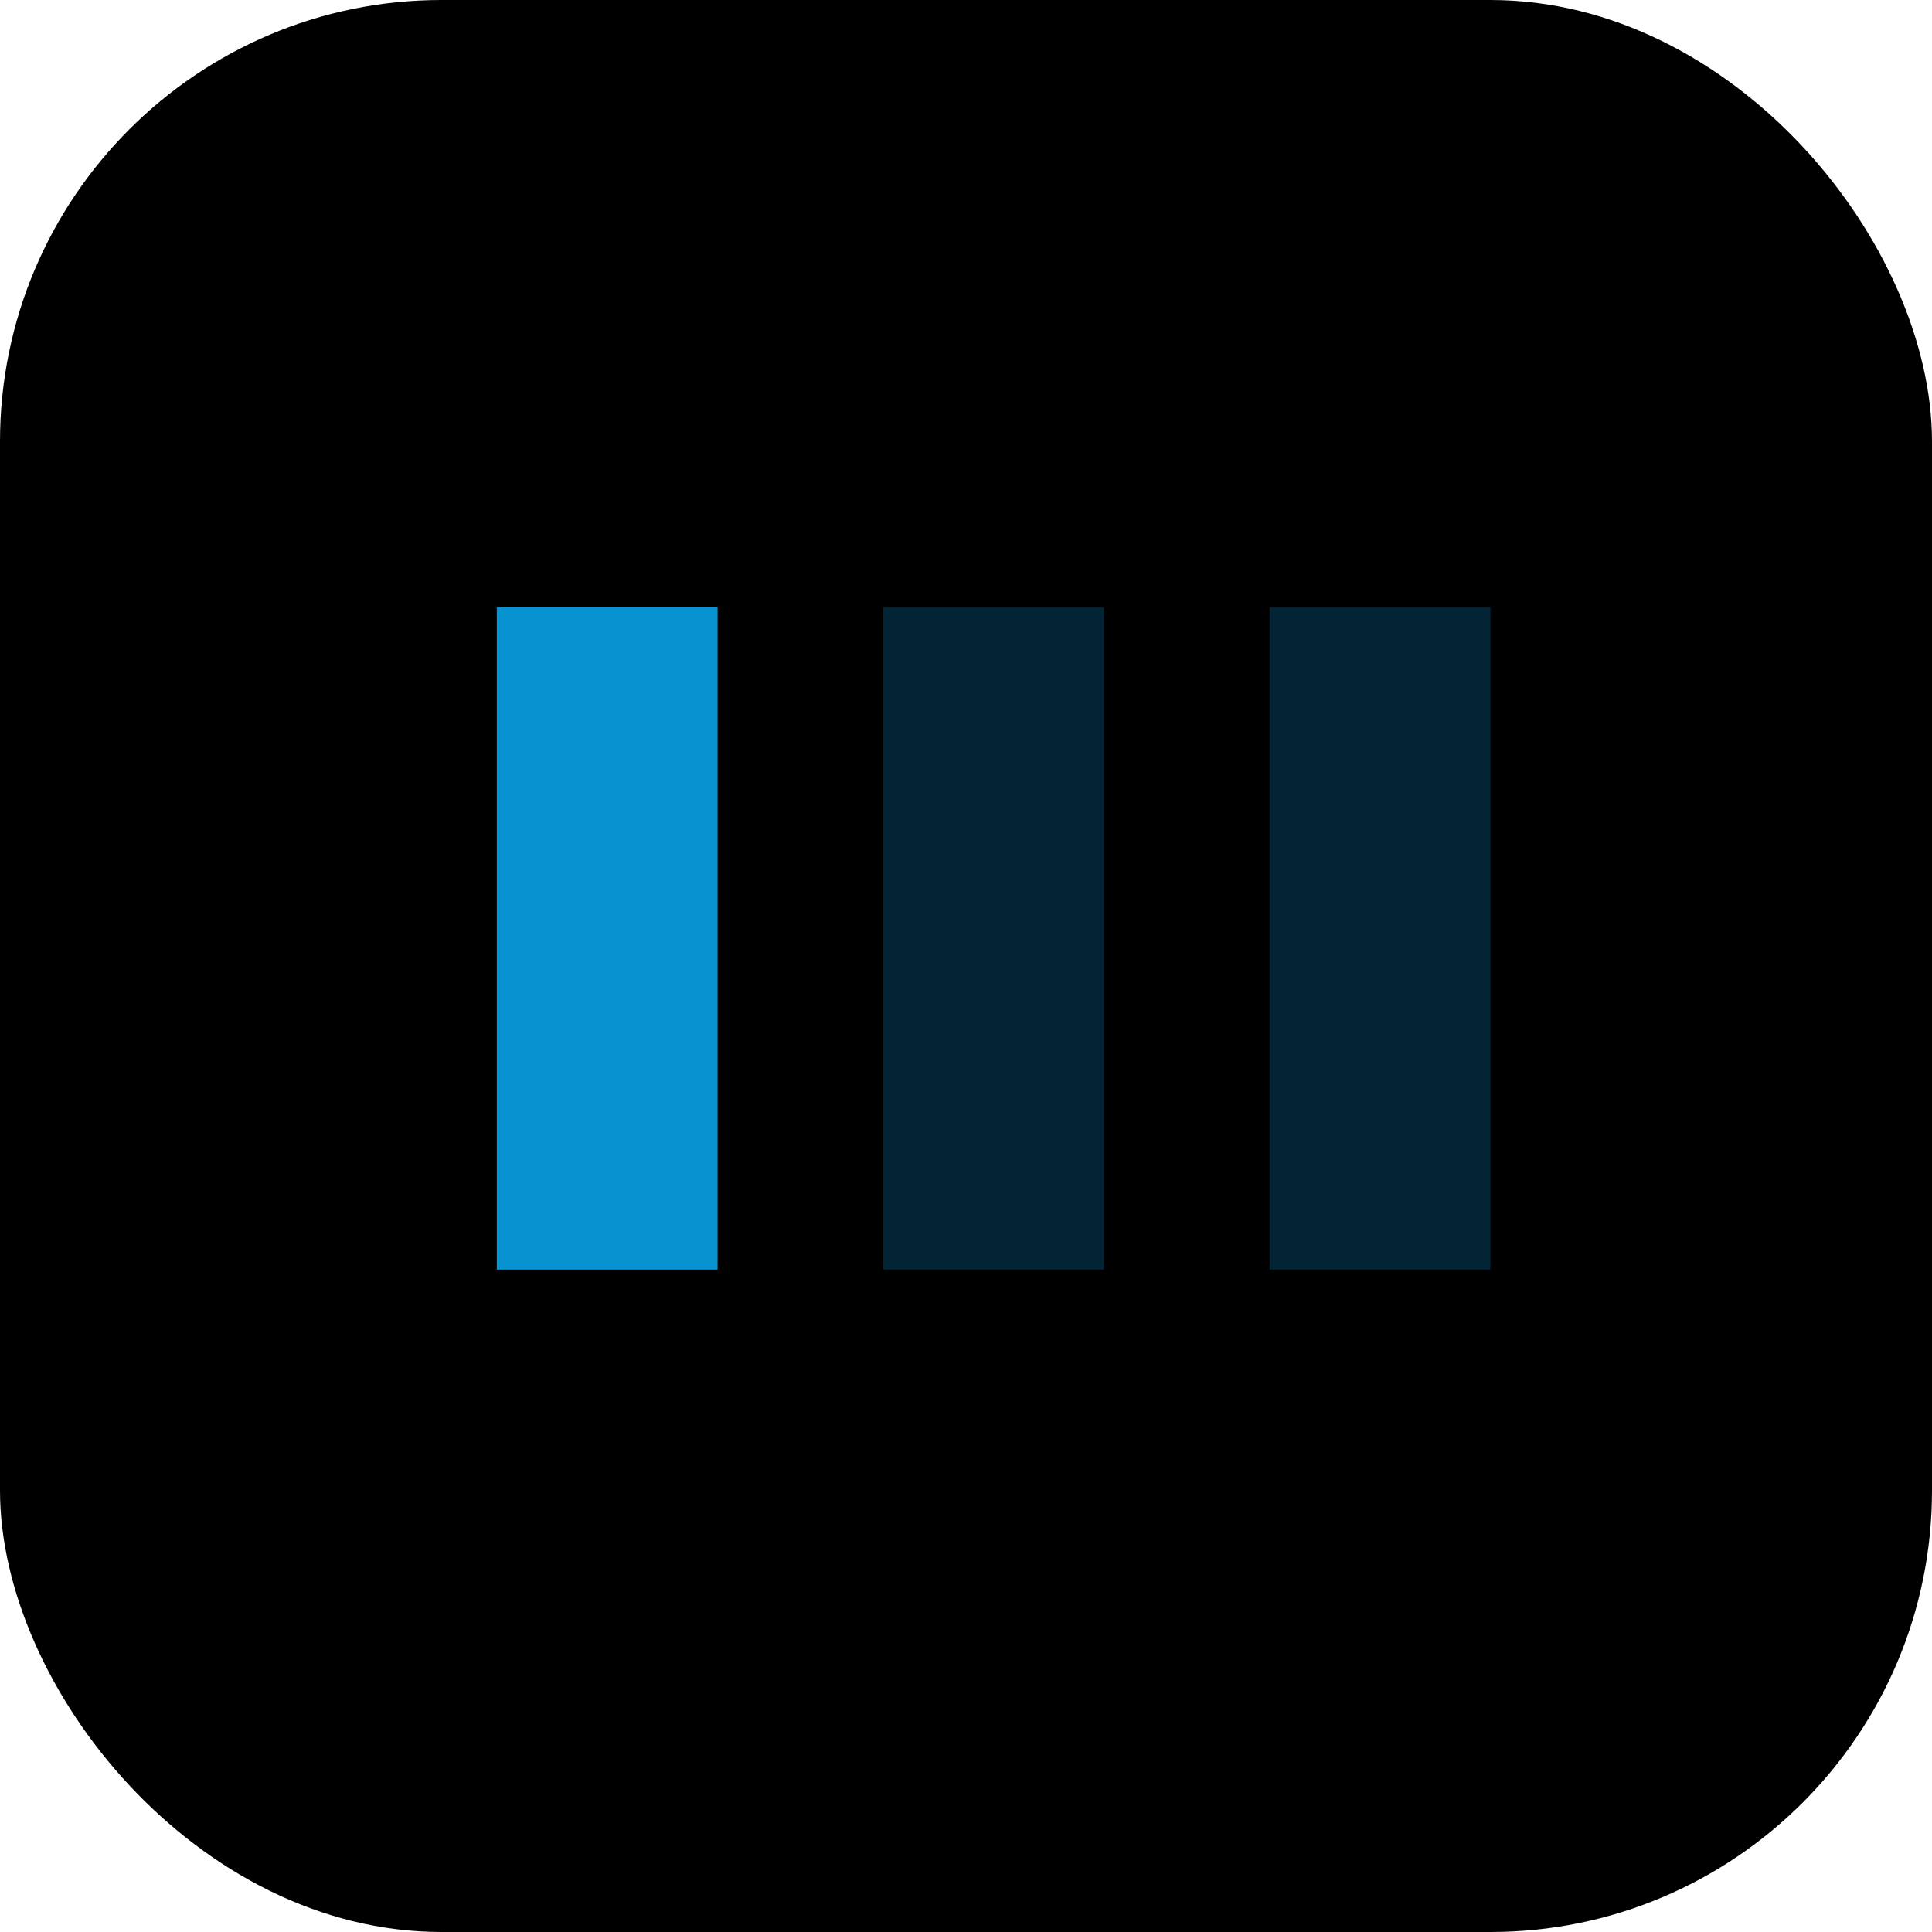 <?xml version="1.0" encoding="UTF-8"?> <svg xmlns="http://www.w3.org/2000/svg" width="35" height="35" viewBox="0 0 35 35" fill="none"><rect width="35" height="35" rx="8" fill="black"></rect><rect x="9" y="11" width="4" height="12" fill="#0892D0"></rect><rect x="16" y="11" width="4" height="12" fill="#0892D0" fill-opacity="0.25"></rect><rect x="23" y="11" width="4" height="12" fill="#0892D0" fill-opacity="0.25"></rect></svg> 